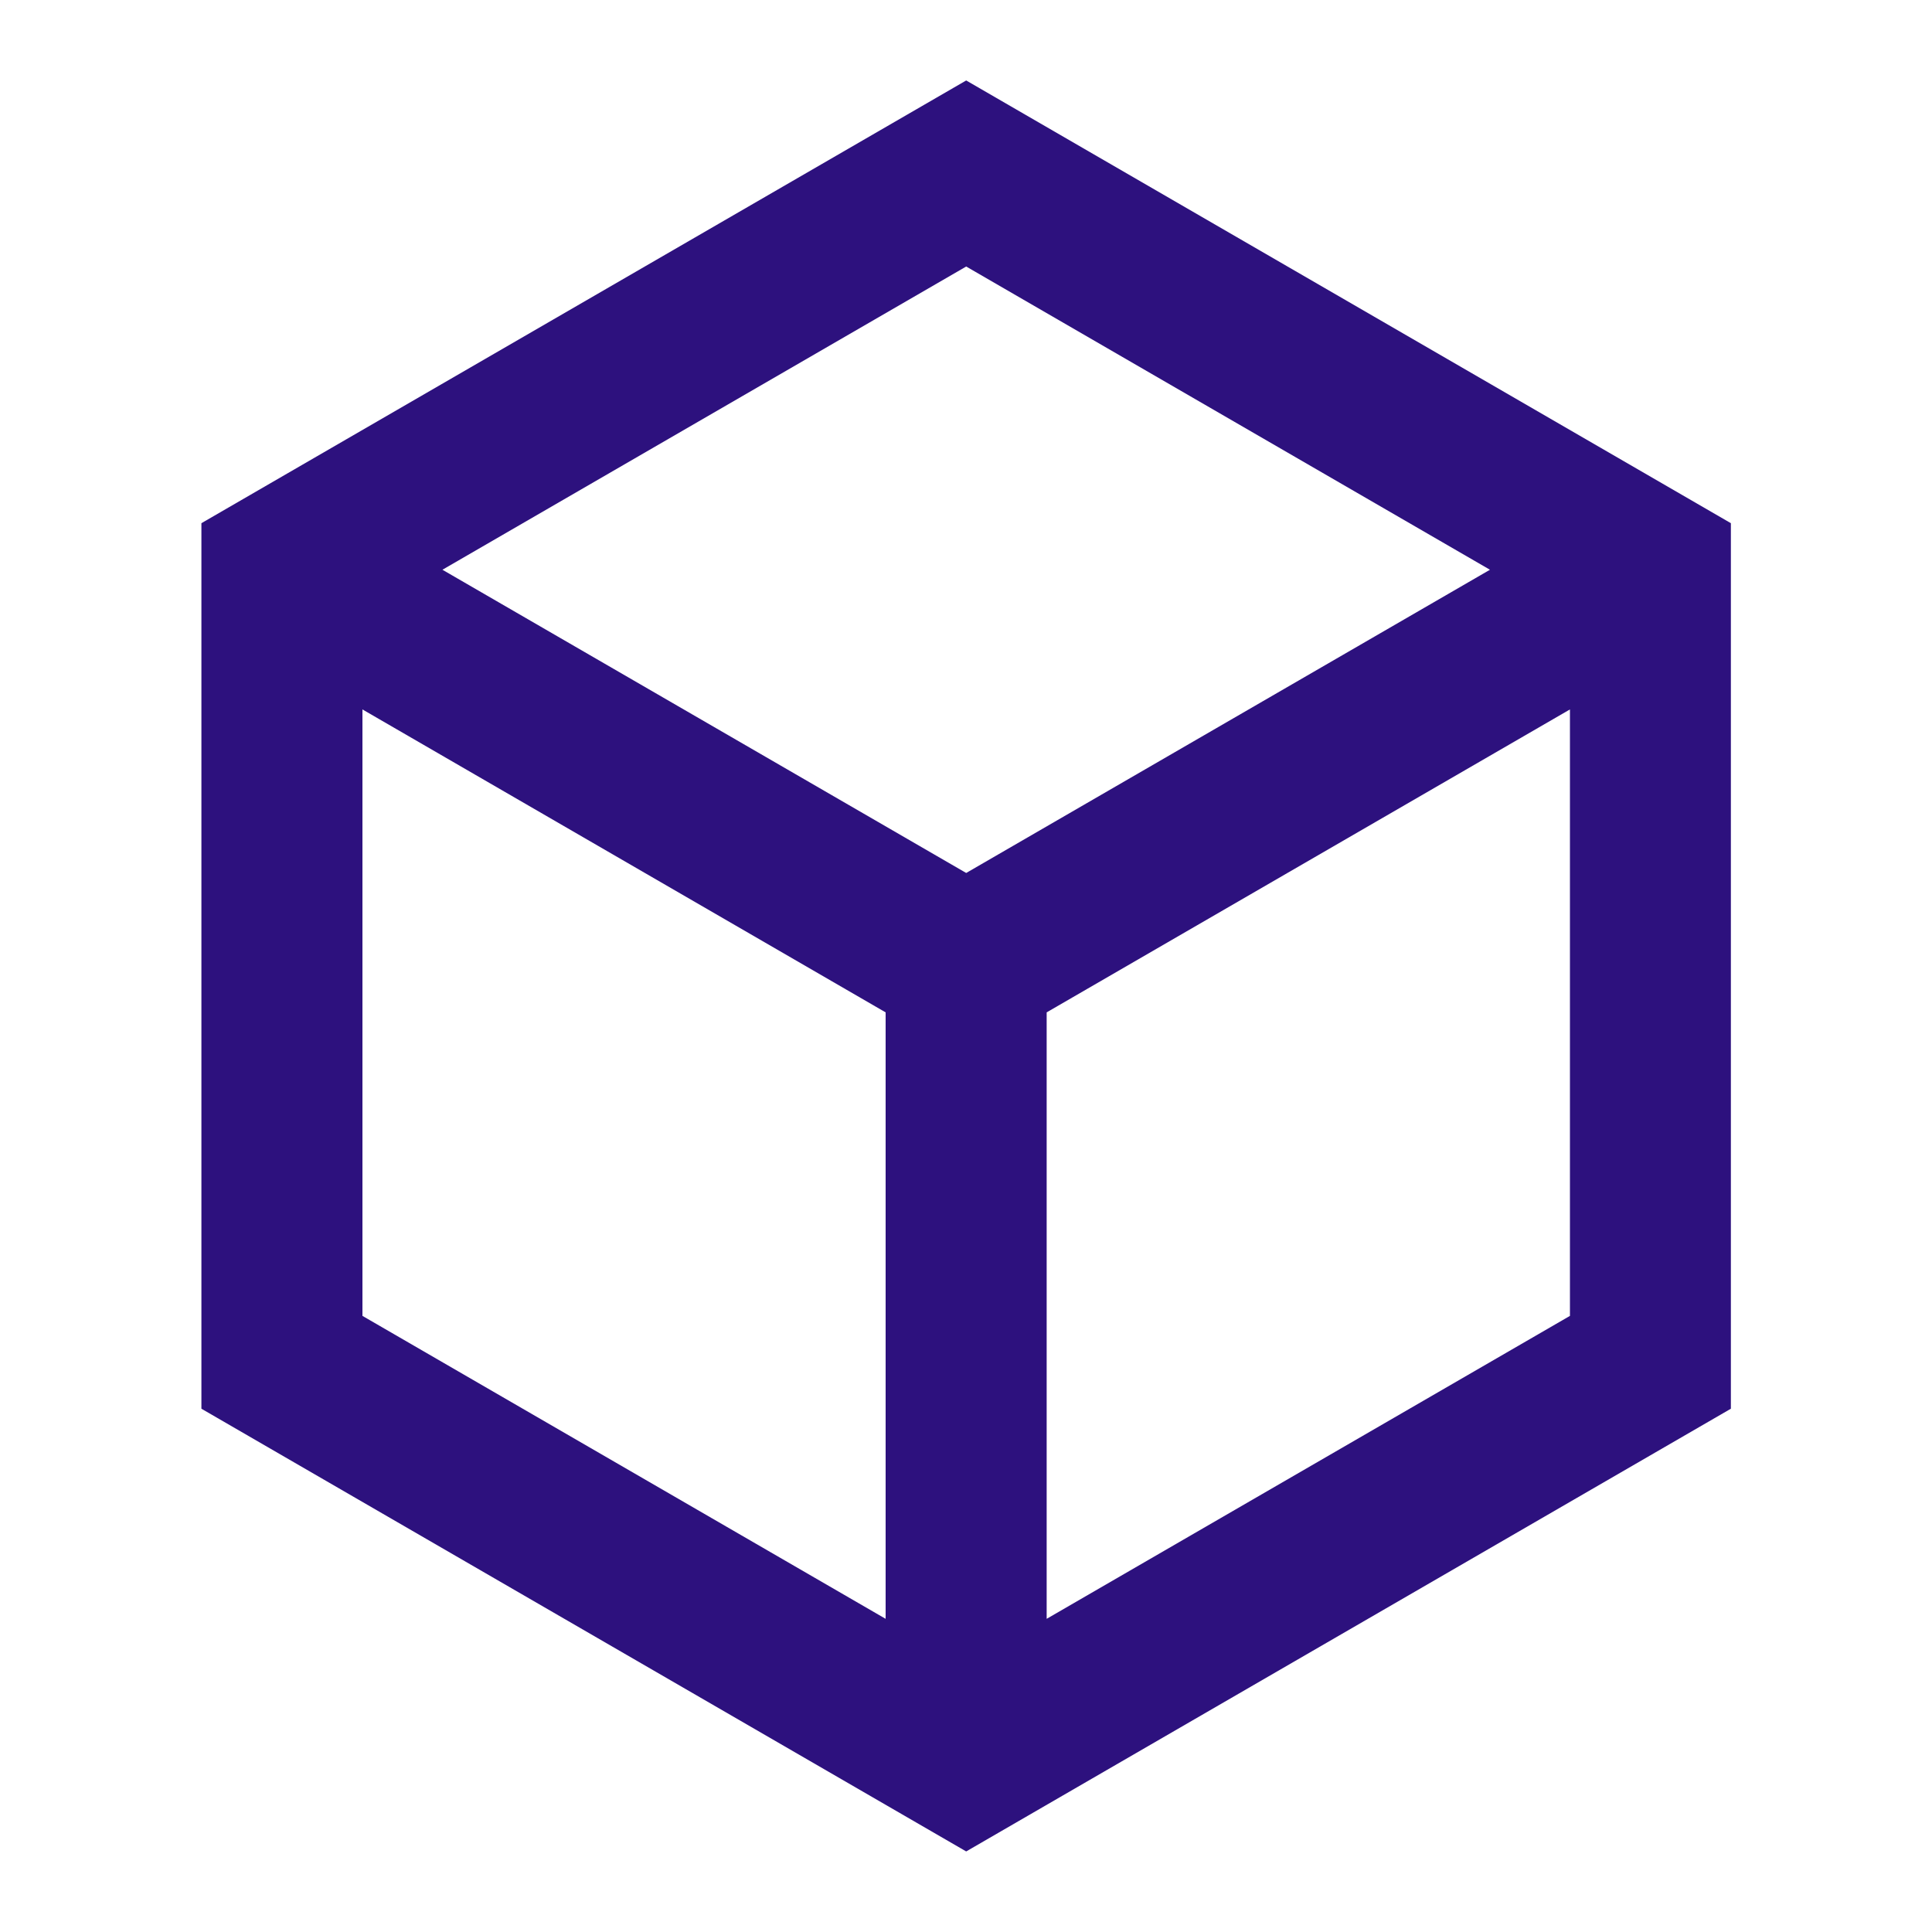 <svg width="20" height="20" viewBox="0 0 20 20" fill="none" xmlns="http://www.w3.org/2000/svg">
<path d="M10.002 0.833L17.918 5.416V14.583L10.002 19.166L2.085 14.583V5.416L10.002 0.833ZM4.58 5.898L10.002 9.037L15.424 5.898L10.002 2.759L4.58 5.898ZM3.752 7.344V13.622L9.168 16.758V10.48L3.752 7.344ZM10.835 16.758L16.252 13.622V7.344L10.835 10.48V16.758Z" fill="#2D117E"/>
</svg>
